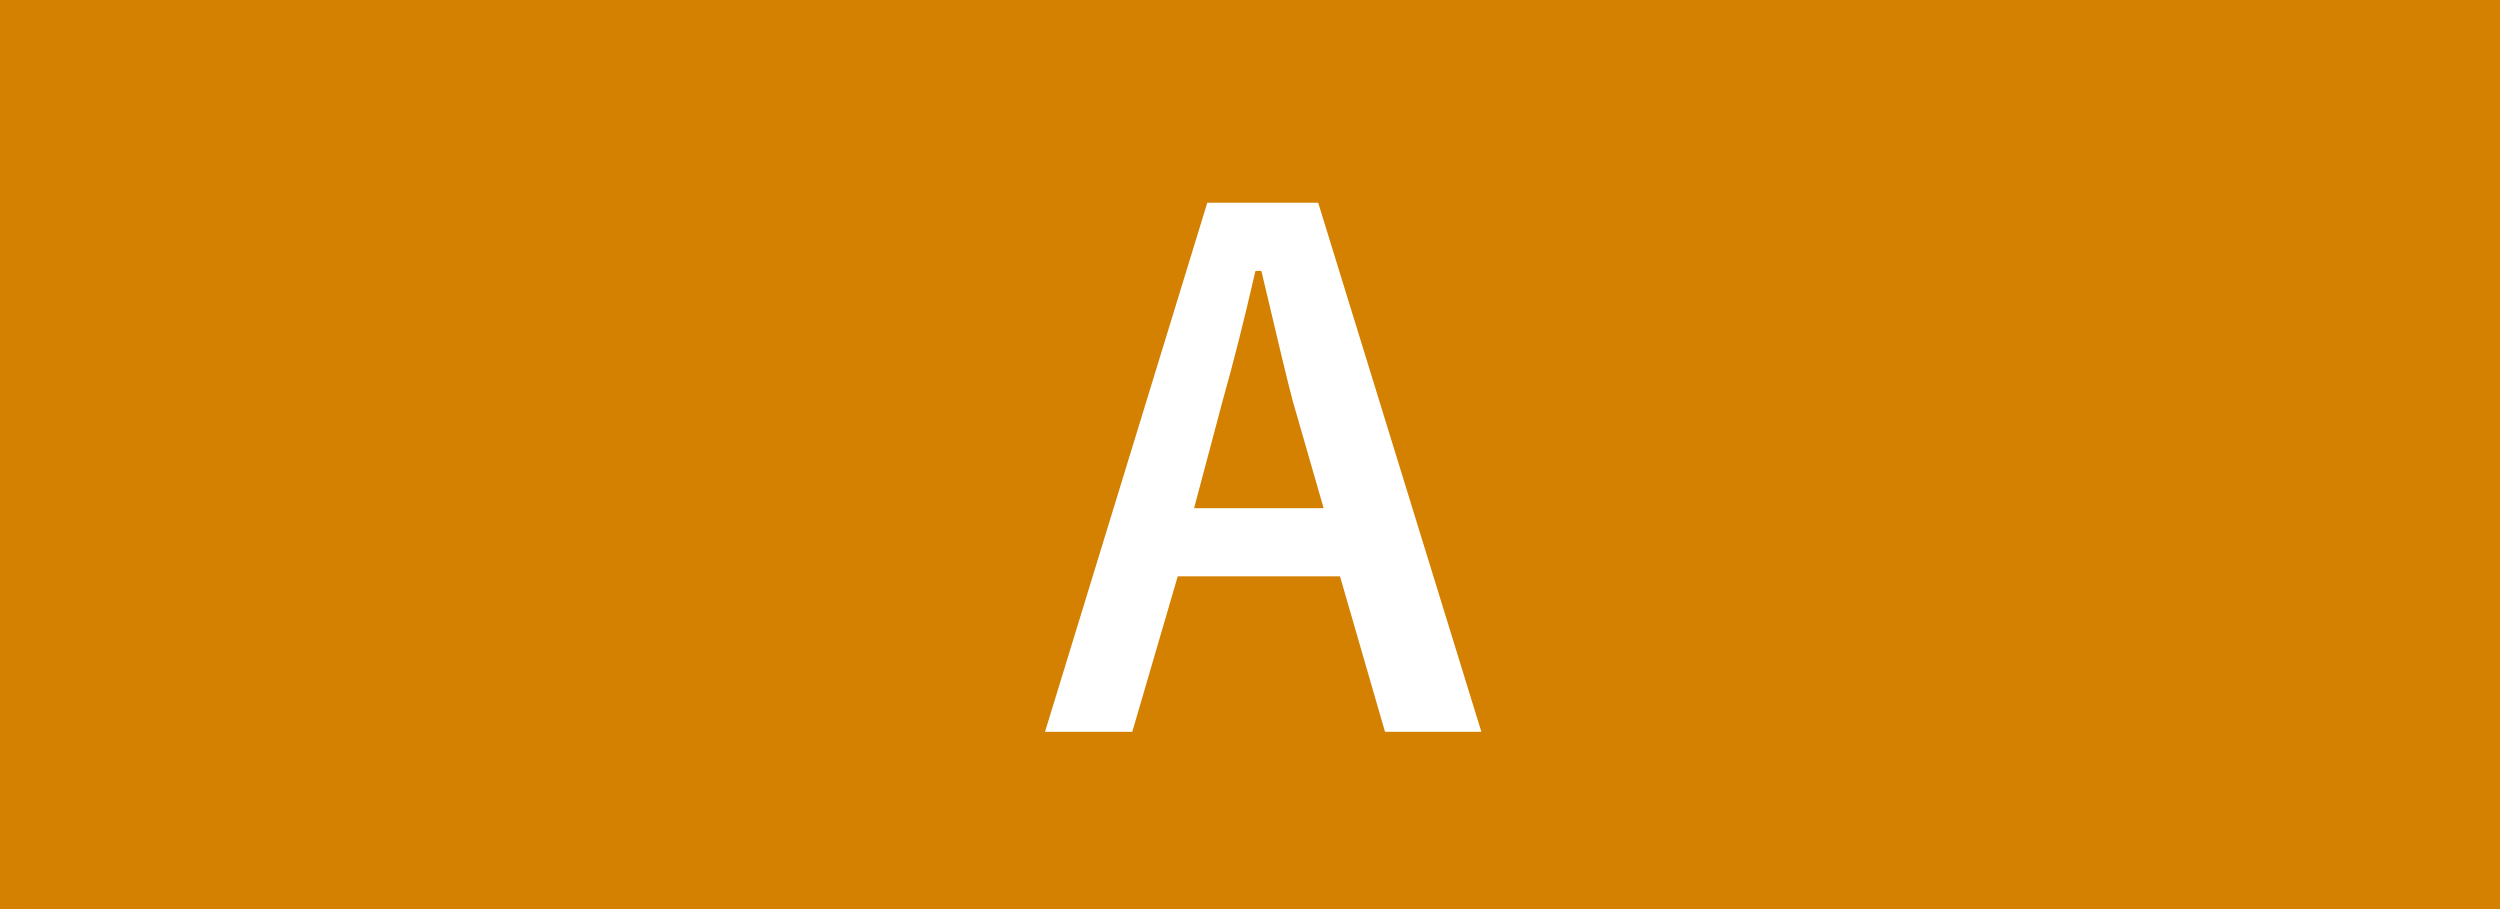 <svg xmlns="http://www.w3.org/2000/svg" width="55" height="20" viewBox="0 0 55 20">
    <g style="isolation:isolate">
        <rect width="55" height="20" style="fill:#d48001;stroke-width:0px"/>
        <polygon points="55 0 55 20 .4 20 55 0" style="fill:#d48001;mix-blend-mode:multiply;opacity:.5;stroke-width:0px"/>
        <path d="M29,4.46l3.59,11.64h-2.12l-.99-3.42h-3.57l-1,3.42h-1.92l3.57-11.64h2.45ZM29.12,11.18l-.68-2.36c-.09-.33-.32-1.29-.69-2.86h-.13c-.25,1.09-.49,2.04-.72,2.85l-.63,2.37h2.85Z" style="fill:#fff;stroke-width:0px"/>
    </g>
</svg>
